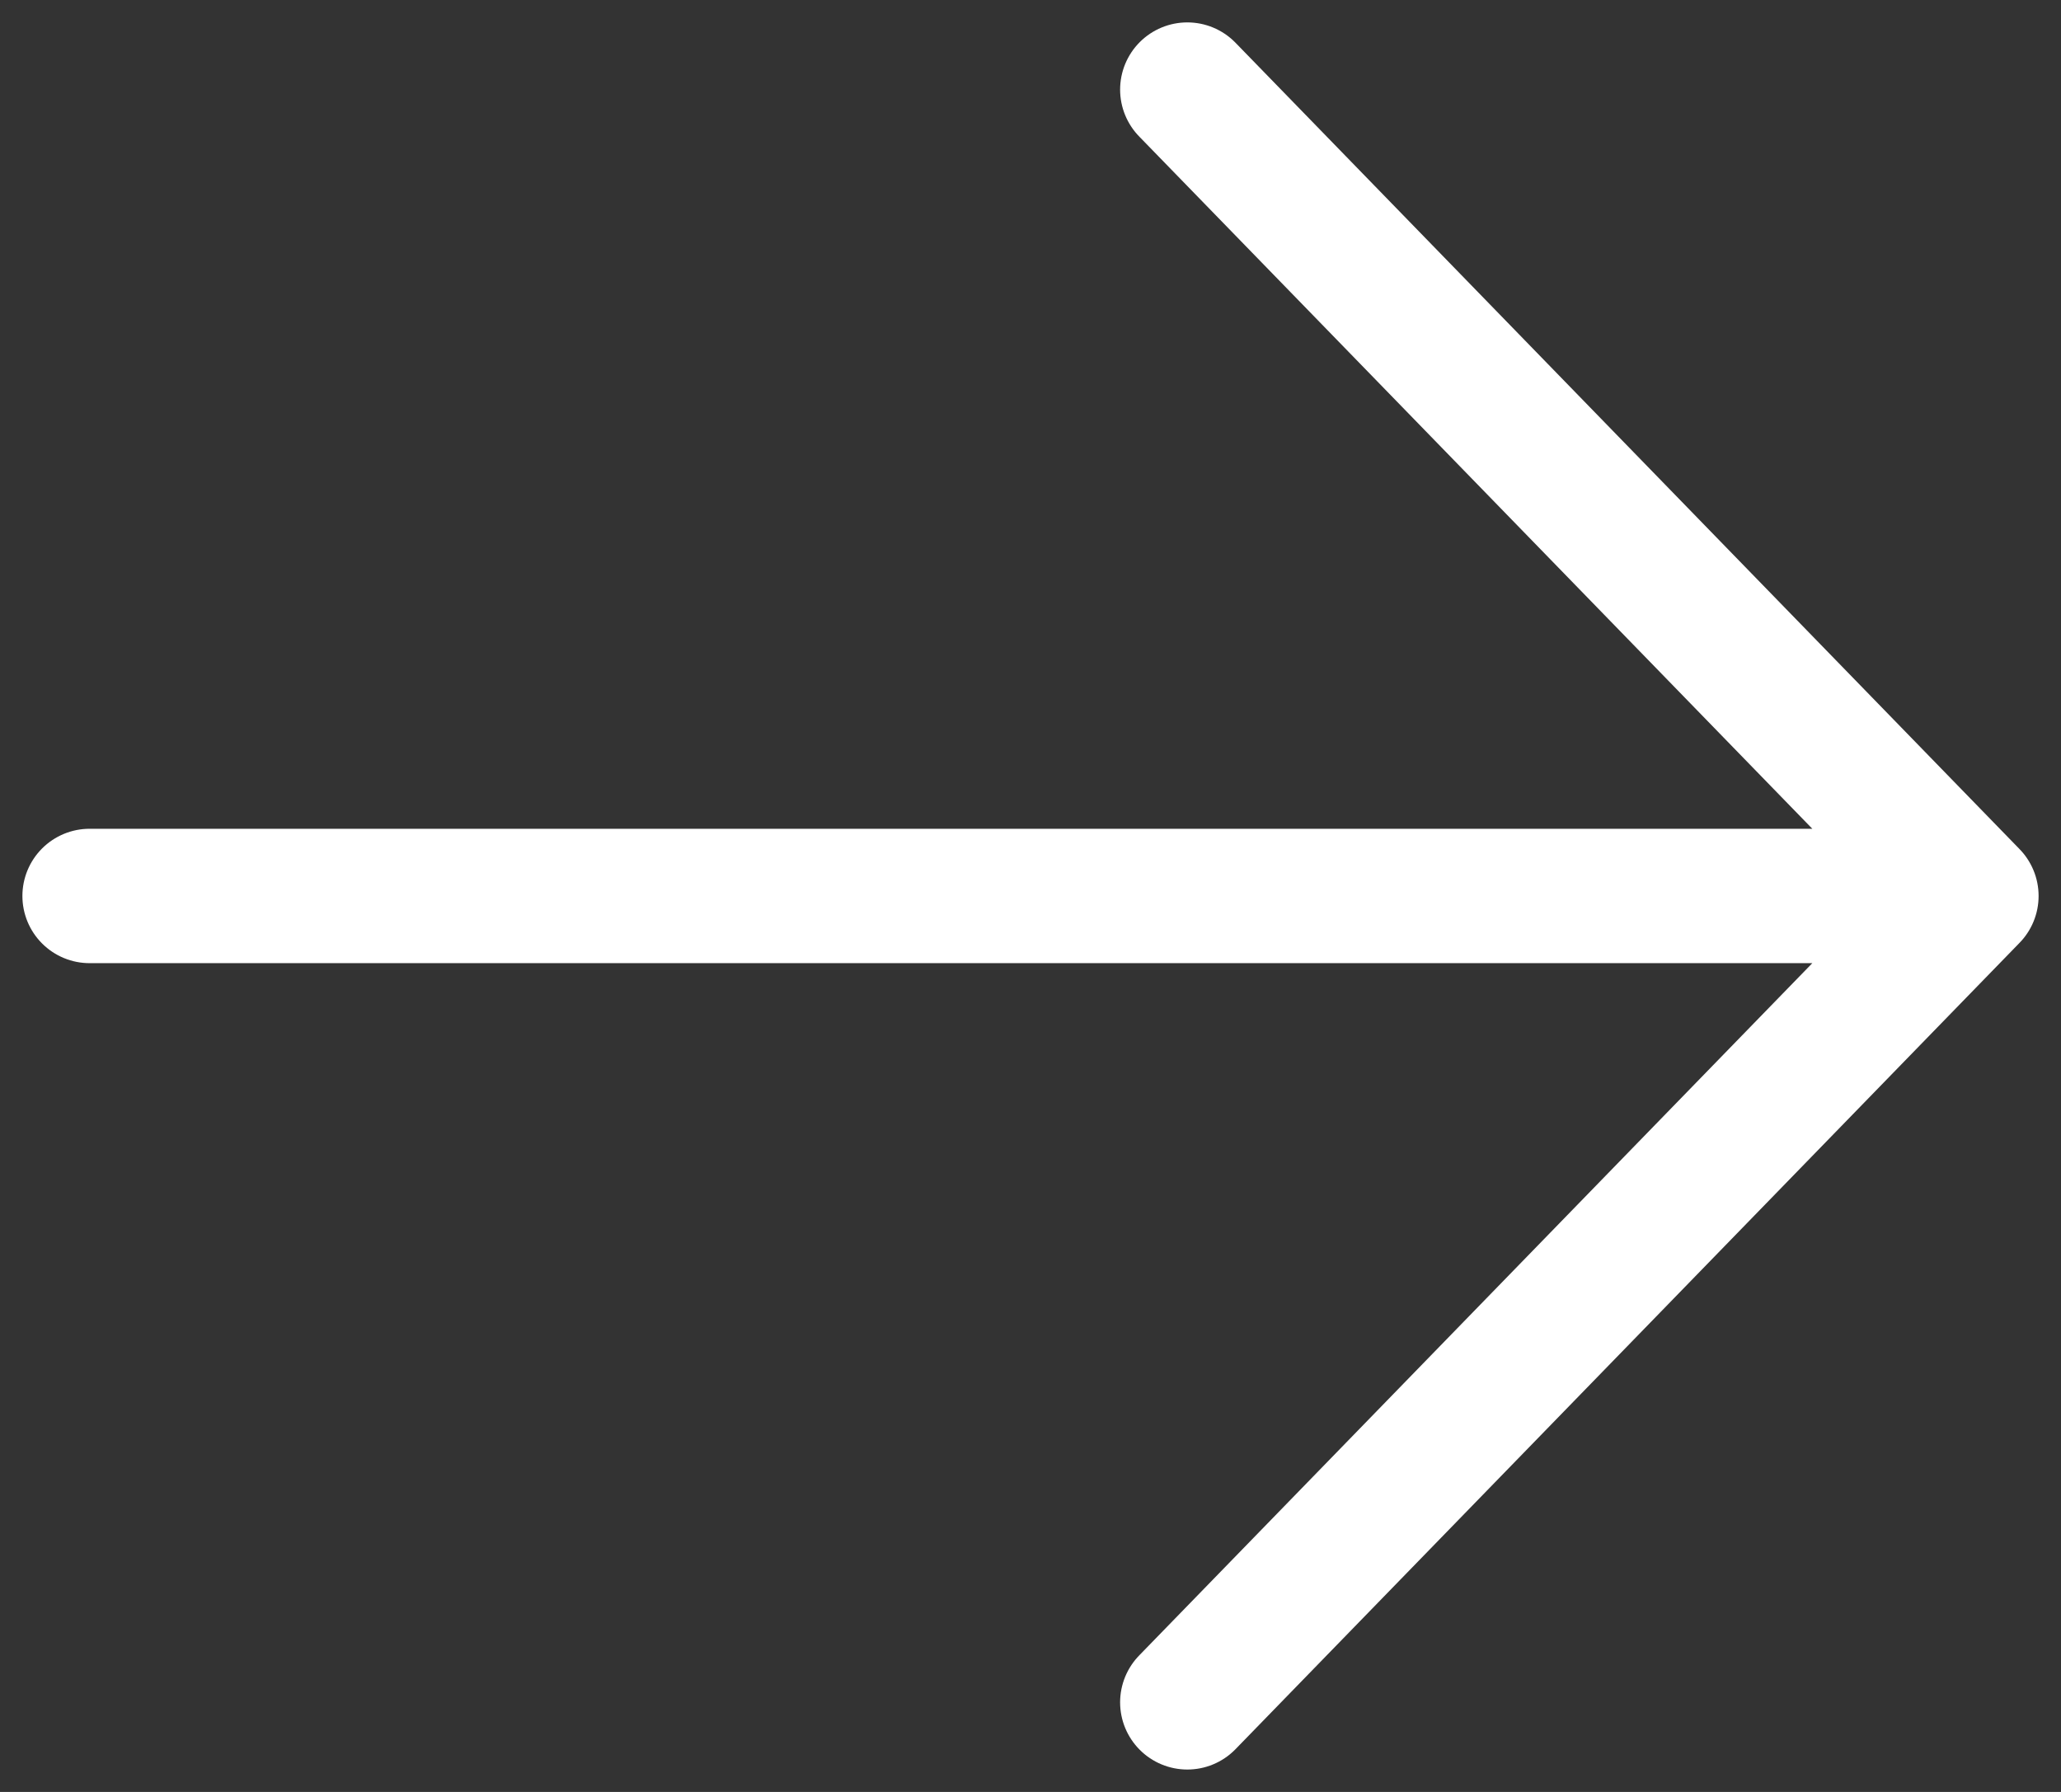 <svg width="23" height="20" viewBox="0 0 23 20" fill="none" xmlns="http://www.w3.org/2000/svg">
<rect x="0" y="0" width="23" height="20" fill="#333333" stroke="none"/>
<path d="M13.25 1L22 10M22 10L13.25 19M22 10L1 10" stroke="white" stroke-width="1.5" stroke-linecap="round" stroke-linejoin="round"/>
</svg>
